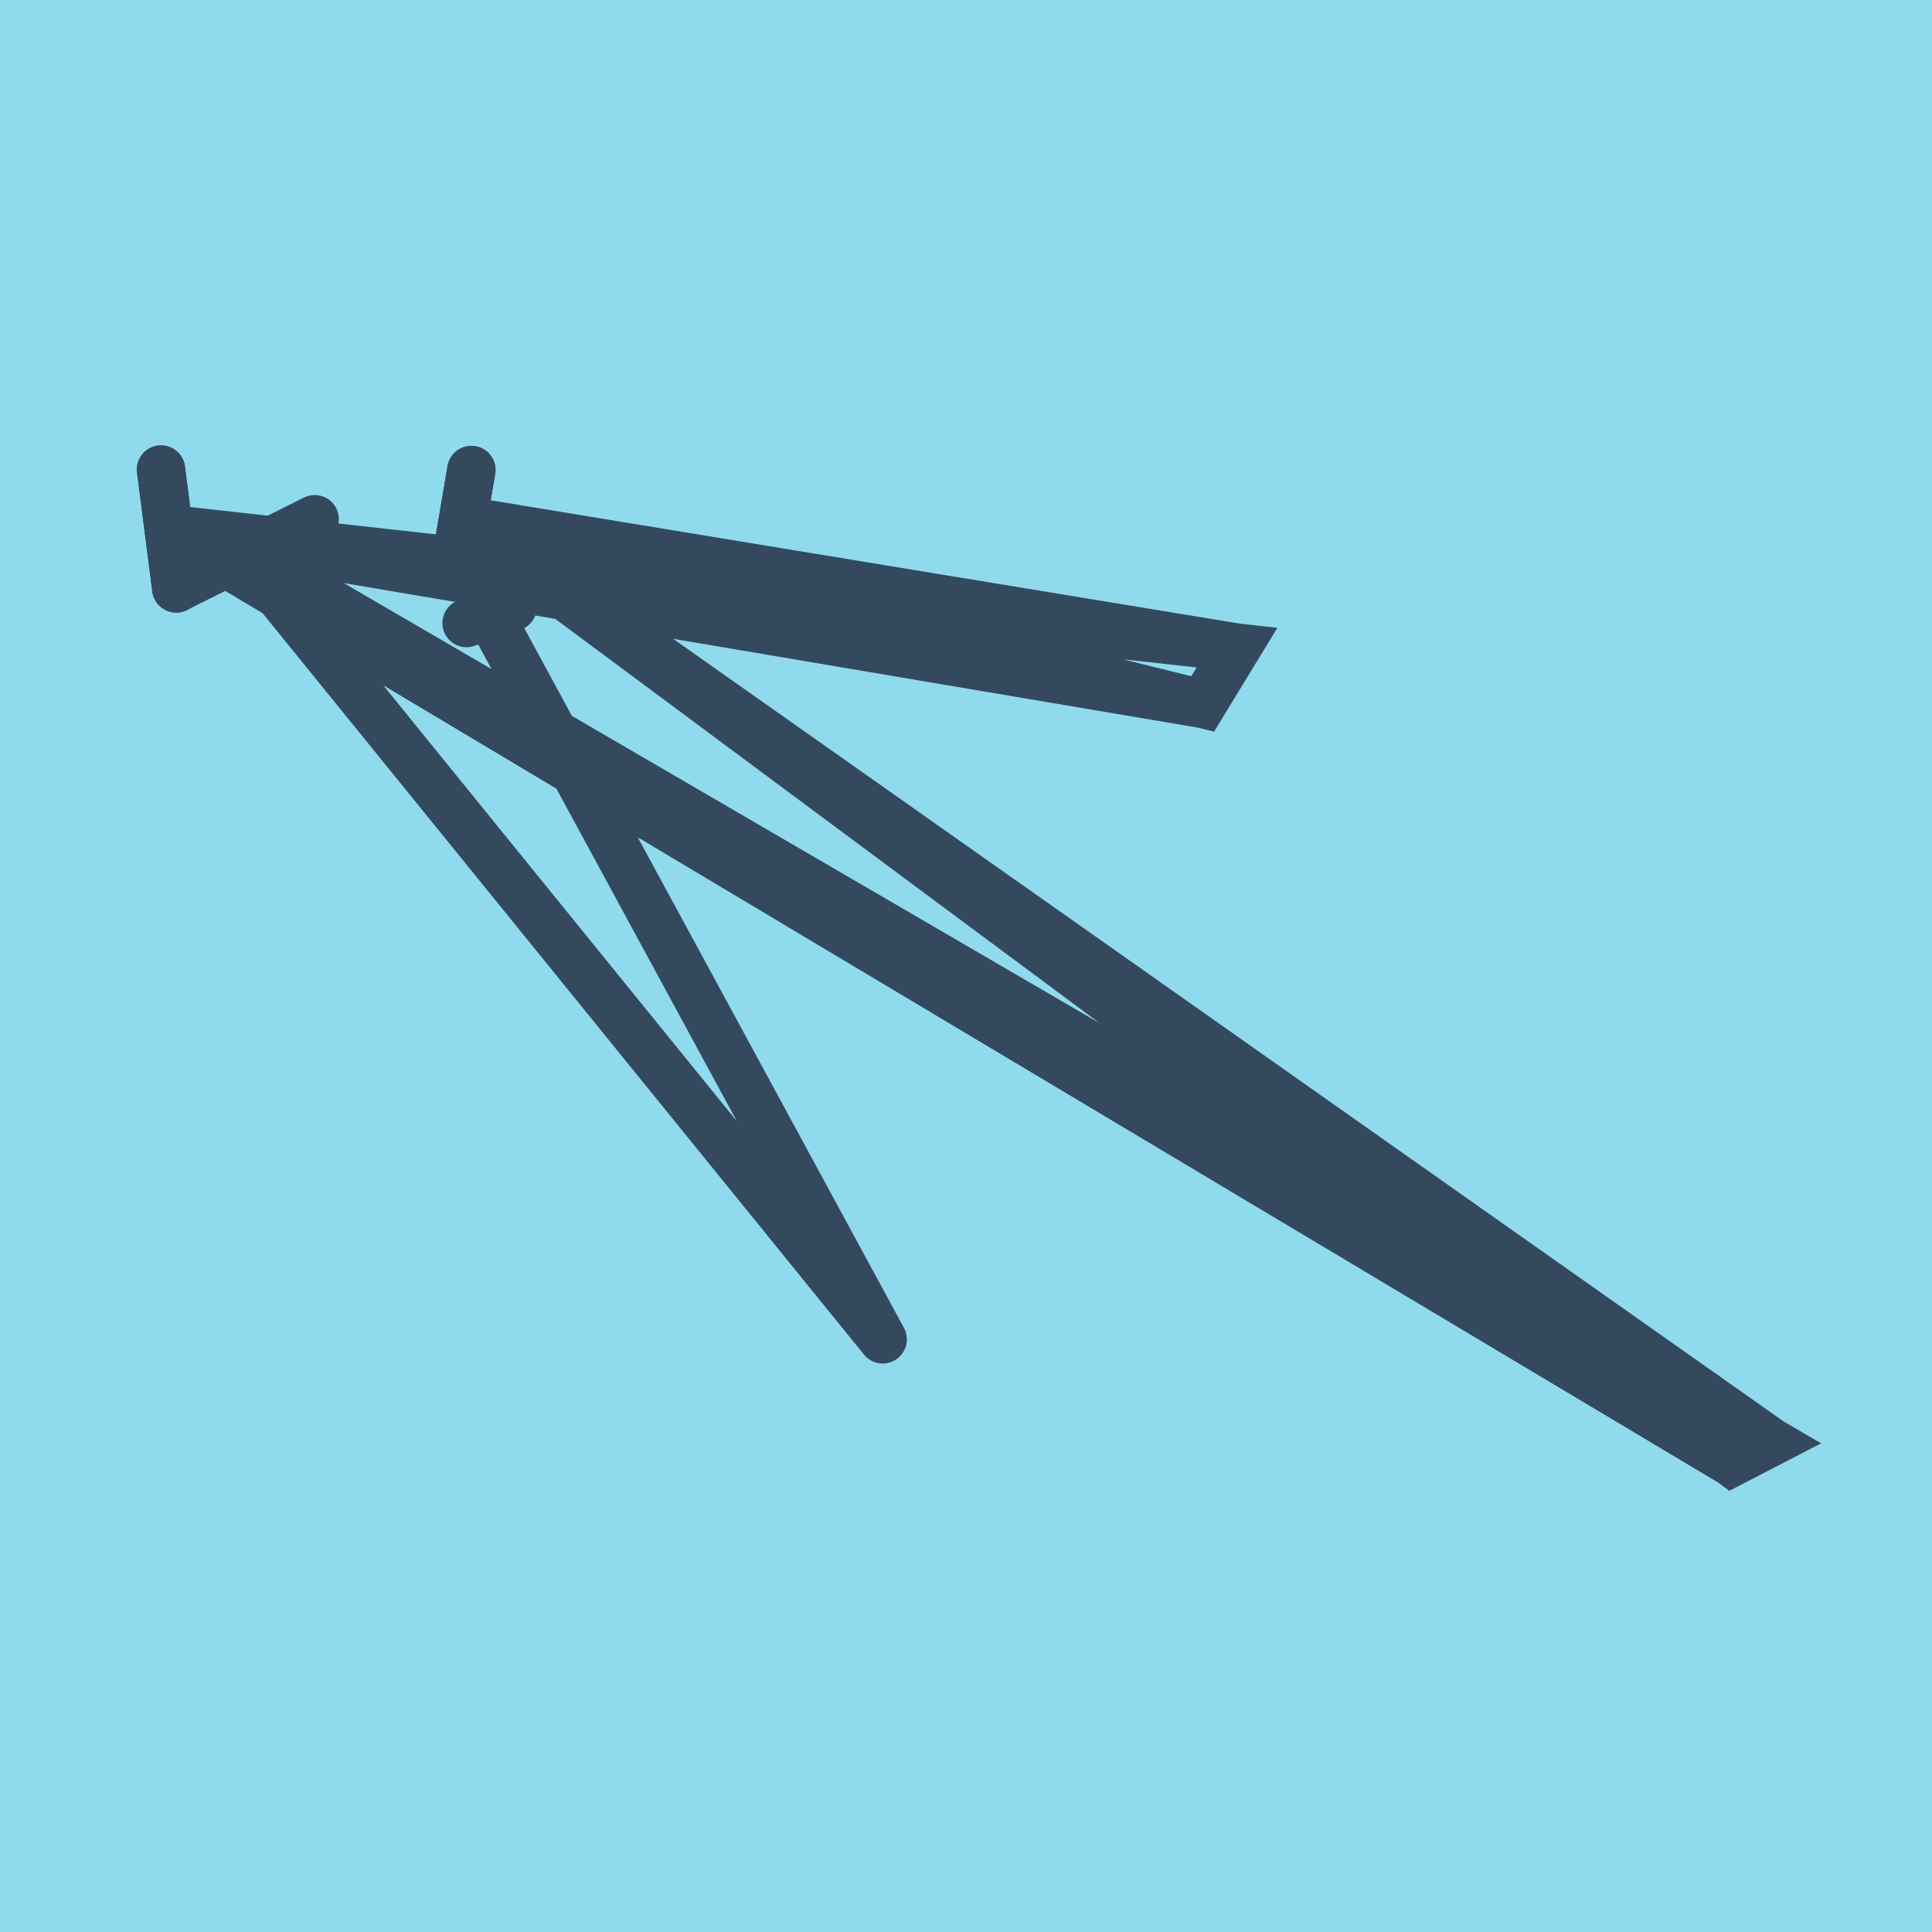 <?xml version="1.0" encoding="utf-8"?>
<!DOCTYPE svg PUBLIC "-//W3C//DTD SVG 1.1//EN" "http://www.w3.org/Graphics/SVG/1.1/DTD/svg11.dtd">
<svg xmlns="http://www.w3.org/2000/svg" xmlns:xlink="http://www.w3.org/1999/xlink" viewBox="-10 -10 120 120" preserveAspectRatio="xMidYMid meet">
	<path style="fill:#90daee" d="M-10-10h120v120H-10z"/>
			<polyline stroke-linecap="round" points="0.947,26.545 0,19.164 " style="fill:none;stroke:#34495e;stroke-width: 3px"/>
			<polyline stroke-linecap="round" points="19.278,19.194 18.218,25.424 " style="fill:none;stroke:#34495e;stroke-width: 3px"/>
			<polyline stroke-linecap="round" points="0.947,26.545 0,19.164 " style="fill:none;stroke:#34495e;stroke-width: 3px"/>
			<polyline stroke-linecap="round" points="19.278,19.194 18.218,25.424 " style="fill:none;stroke:#34495e;stroke-width: 3px"/>
			<polyline stroke-linecap="round" points="0.947,26.545 9.546,22.248 " style="fill:none;stroke:#34495e;stroke-width: 3px"/>
			<polyline stroke-linecap="round" points="18.978,28.701 21.848,27.692 " style="fill:none;stroke:#34495e;stroke-width: 3px"/>
			<polyline stroke-linecap="round" points="0.473,22.854 64.7,33.724 66.833,30.226 18.748,22.309 64.7,33.724 66.833,30.226 0.473,22.854 97.553,80.836 100,79.569 18.748,22.309 97.553,80.836 100,79.569 5.247,24.396 44.827,73.19 20.413,28.197 44.827,73.19 " style="fill:none;stroke:#34495e;stroke-width: 3px"/>
	</svg>
